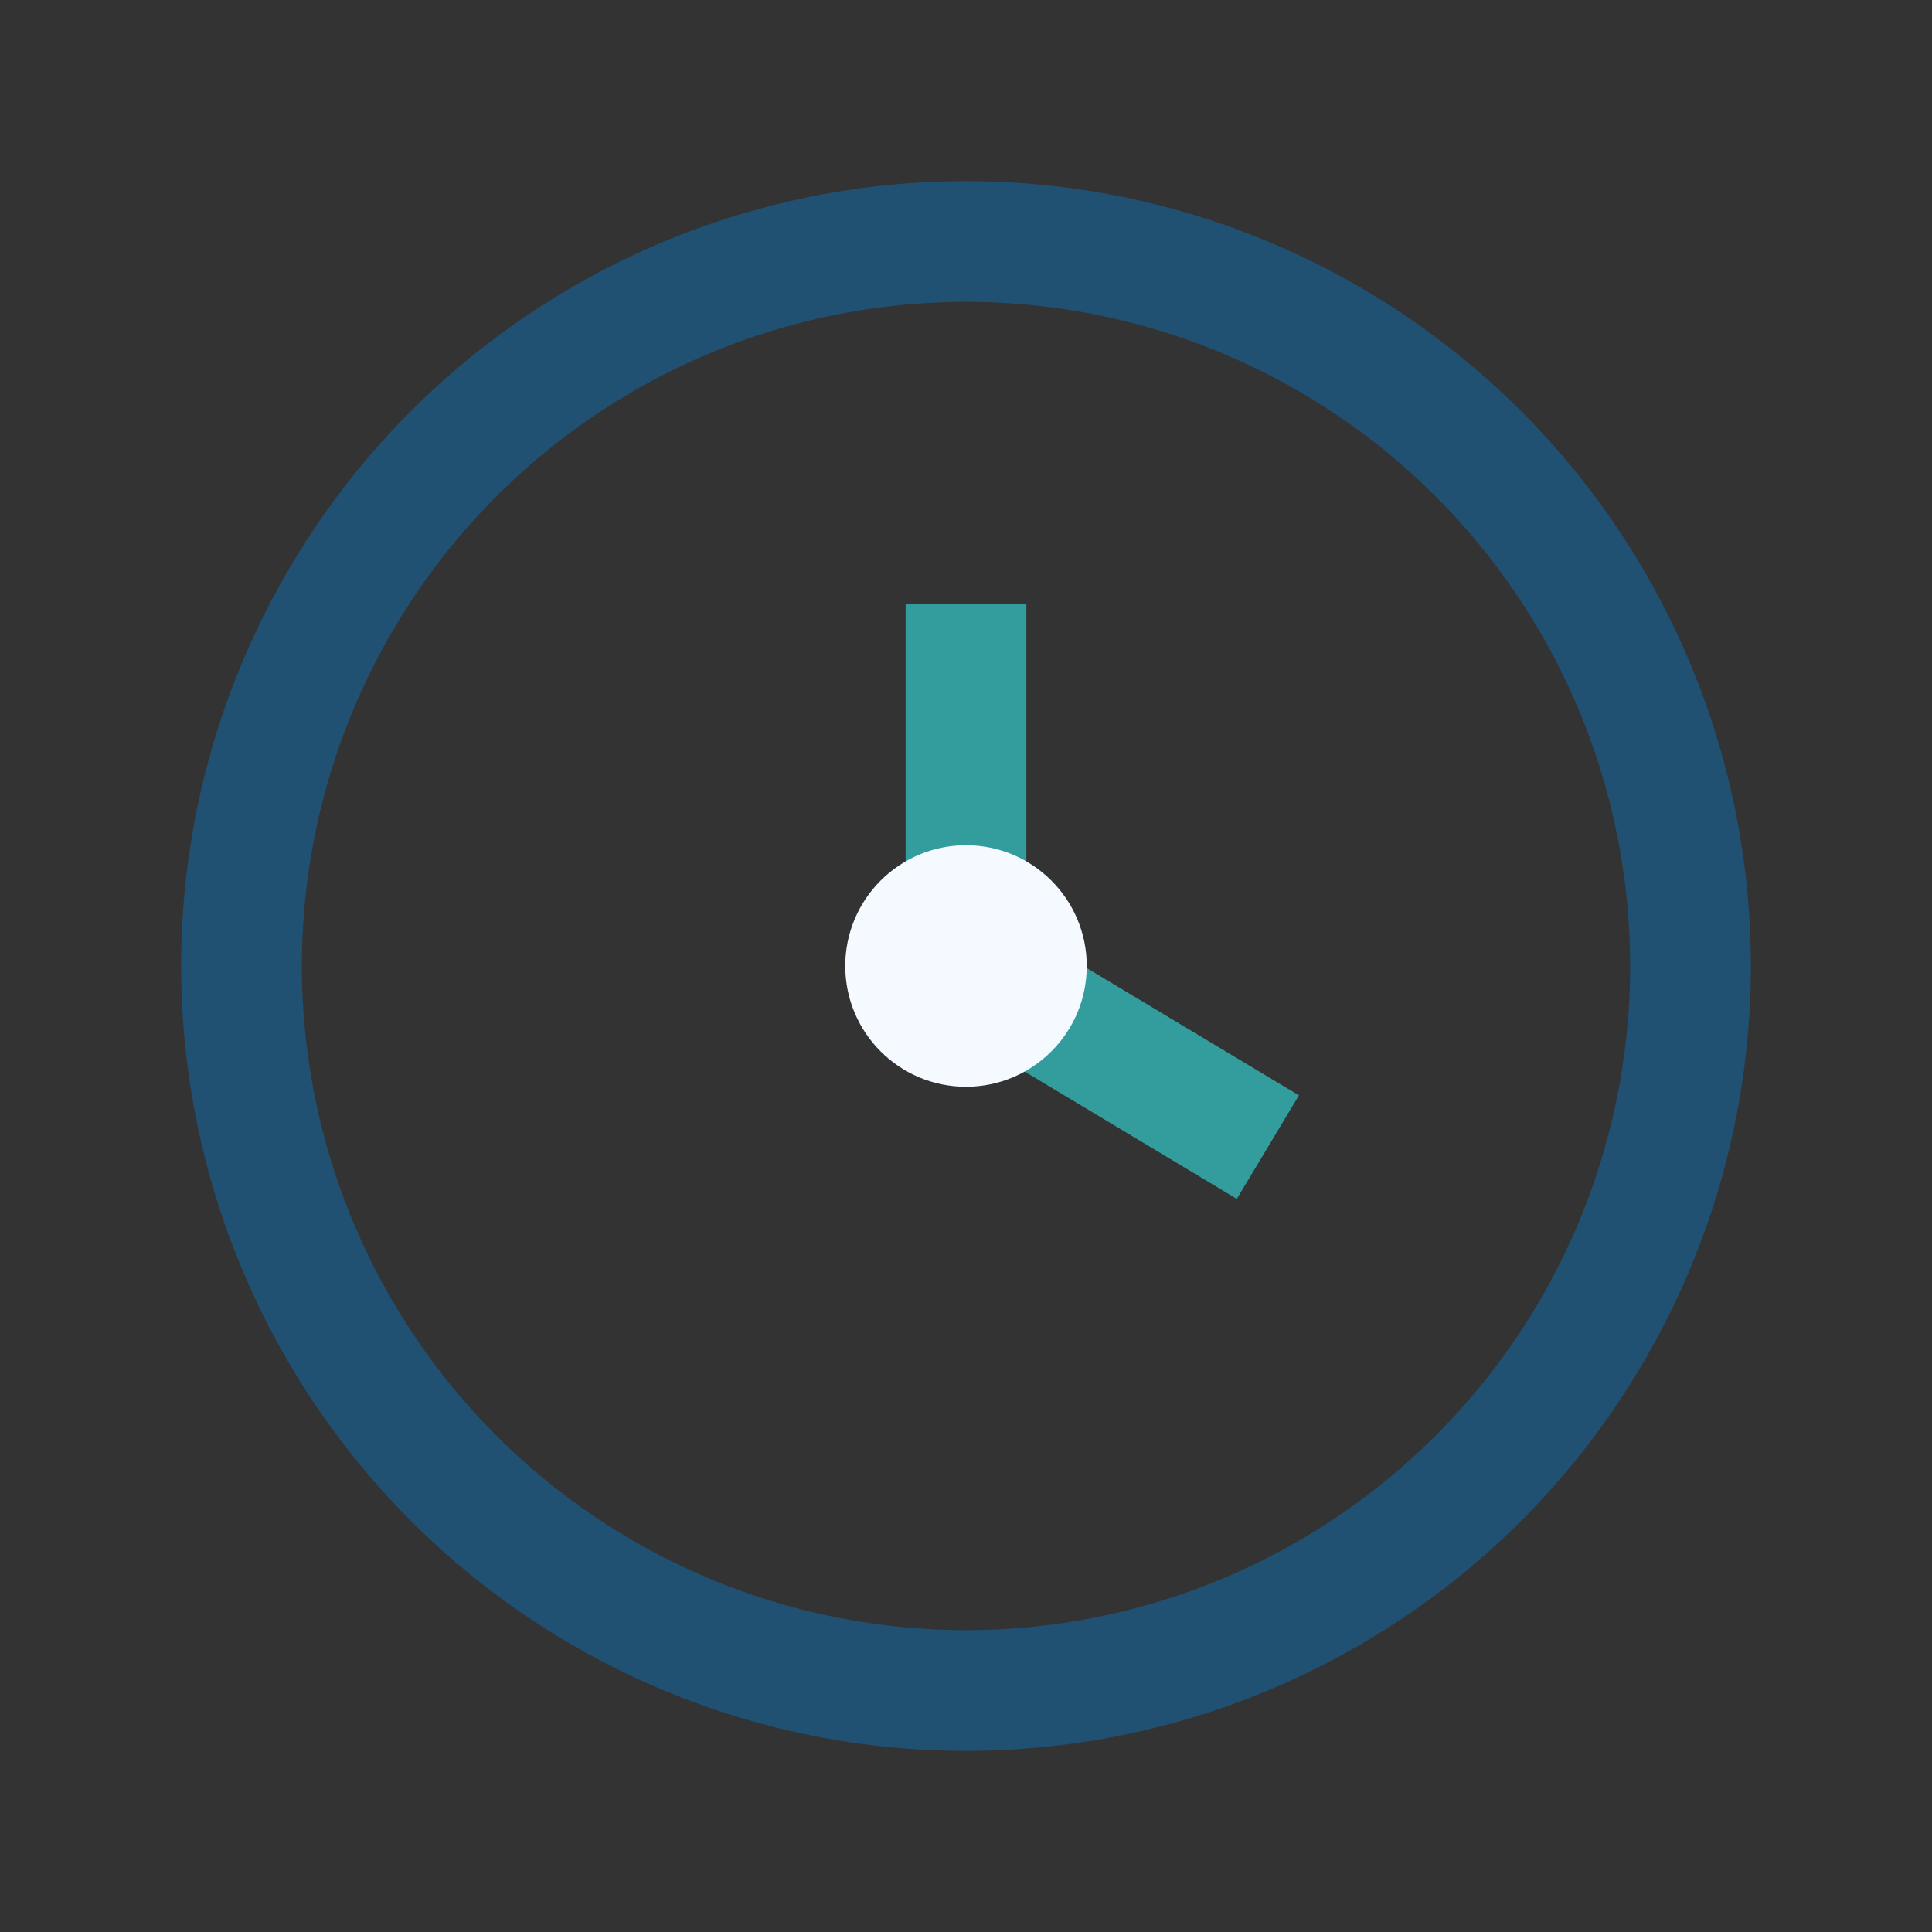 <?xml version="1.0" encoding="UTF-8"?>
<svg xmlns="http://www.w3.org/2000/svg" width="32" height="32" viewBox="0 0 32 32"><rect x="0" y="0" width="32" height="32" fill="#333333" stroke="none"/><circle cx="16" cy="16" r="12" fill="none" stroke="#205072" stroke-width="2"/><path d="M16 16v-6M16 16l5 3" stroke="#329D9C" stroke-width="2"/><circle cx="16" cy="16" r="2" fill="#F4FAFF"/></svg>